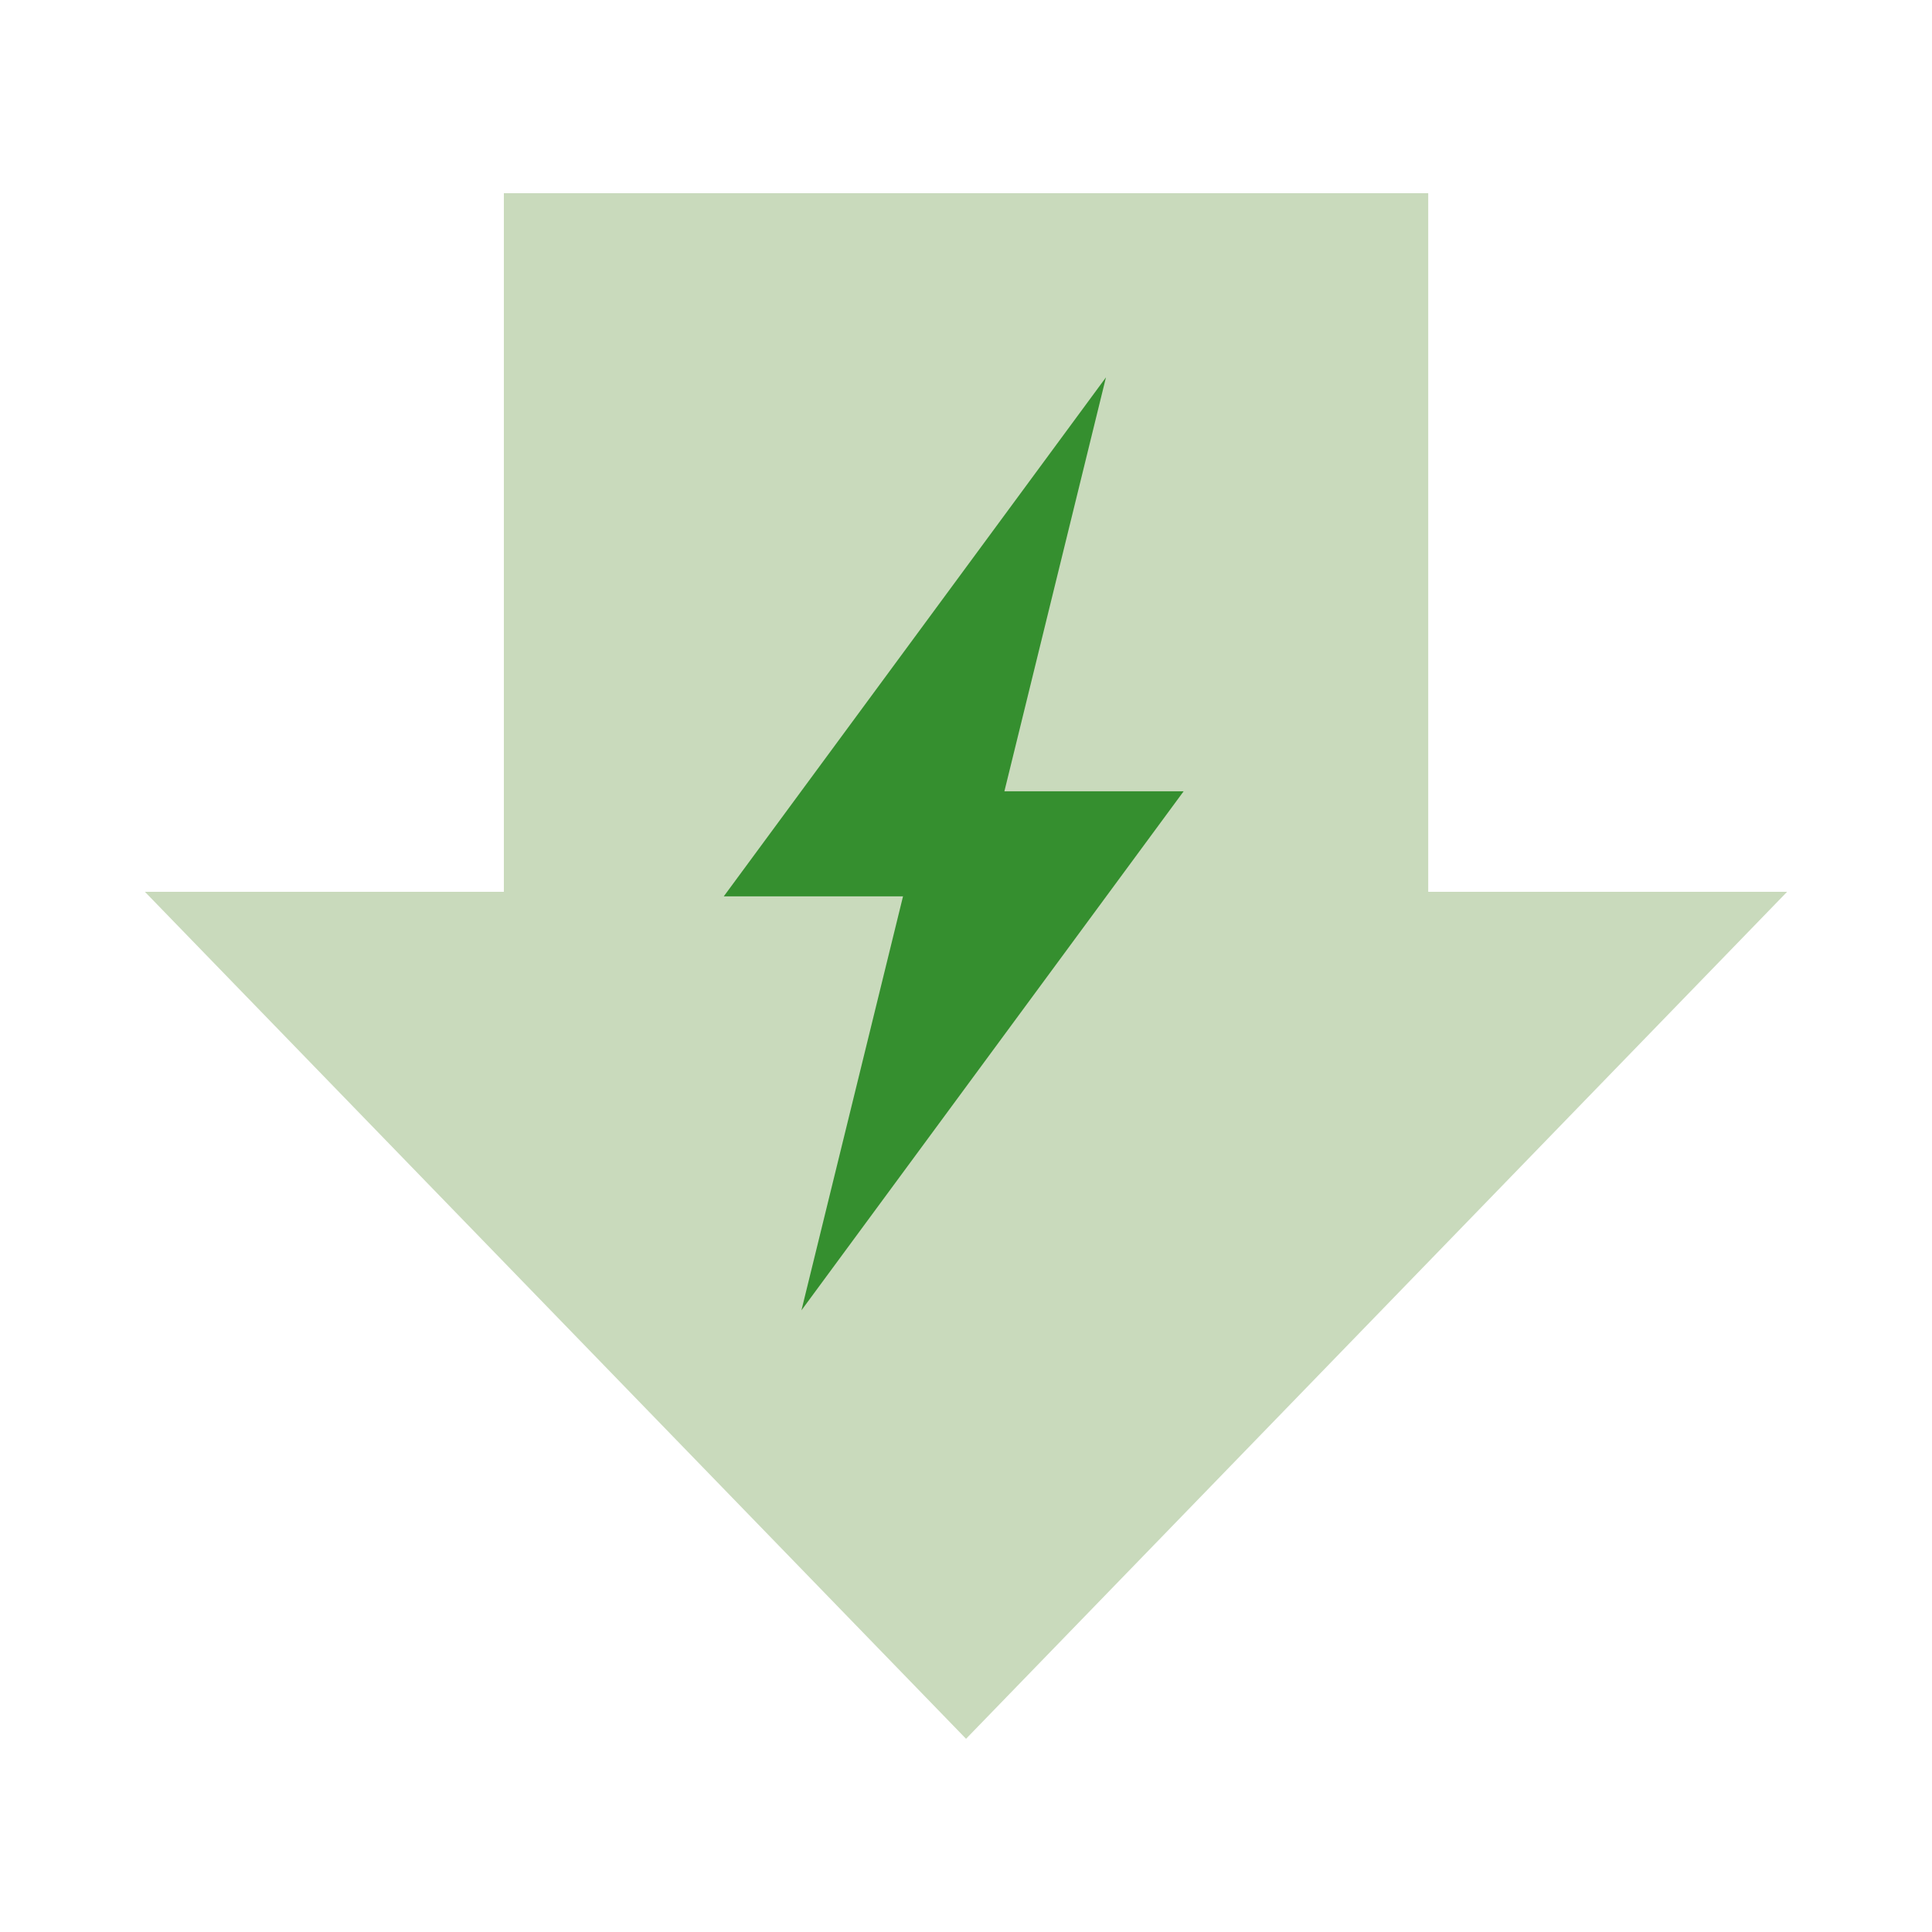 <?xml version="1.0" encoding="UTF-8"?>
<svg width="40px" height="40px" viewBox="0 0 40 40" version="1.1" xmlns="http://www.w3.org/2000/svg" xmlns:xlink="http://www.w3.org/1999/xlink">
    <title>icn_strategic_topics_6</title>
    <g id="icn_strategic_topics_6" stroke="none" stroke-width="1" fill="none" fill-rule="evenodd">
        <rect id="Rectangle" x="0" y="0" width="40" height="40"></rect>
        <g id="Group-3" transform="translate(3, 4)">
            <polygon id="Fill-1" fill="#C9DABC" points="7.432 0 7.432 14.464 1.58478438e-15 14.464 17.001 32 34 14.464 26.57 14.464 26.57 0"></polygon>
            <polygon id="Fill-2" fill="#358F2F" points="13.593 23.129 15.696 14.558 11.985 14.558 19.898 3.812 17.795 12.383 21.506 12.383"></polygon>
        </g>
    </g>
</svg>